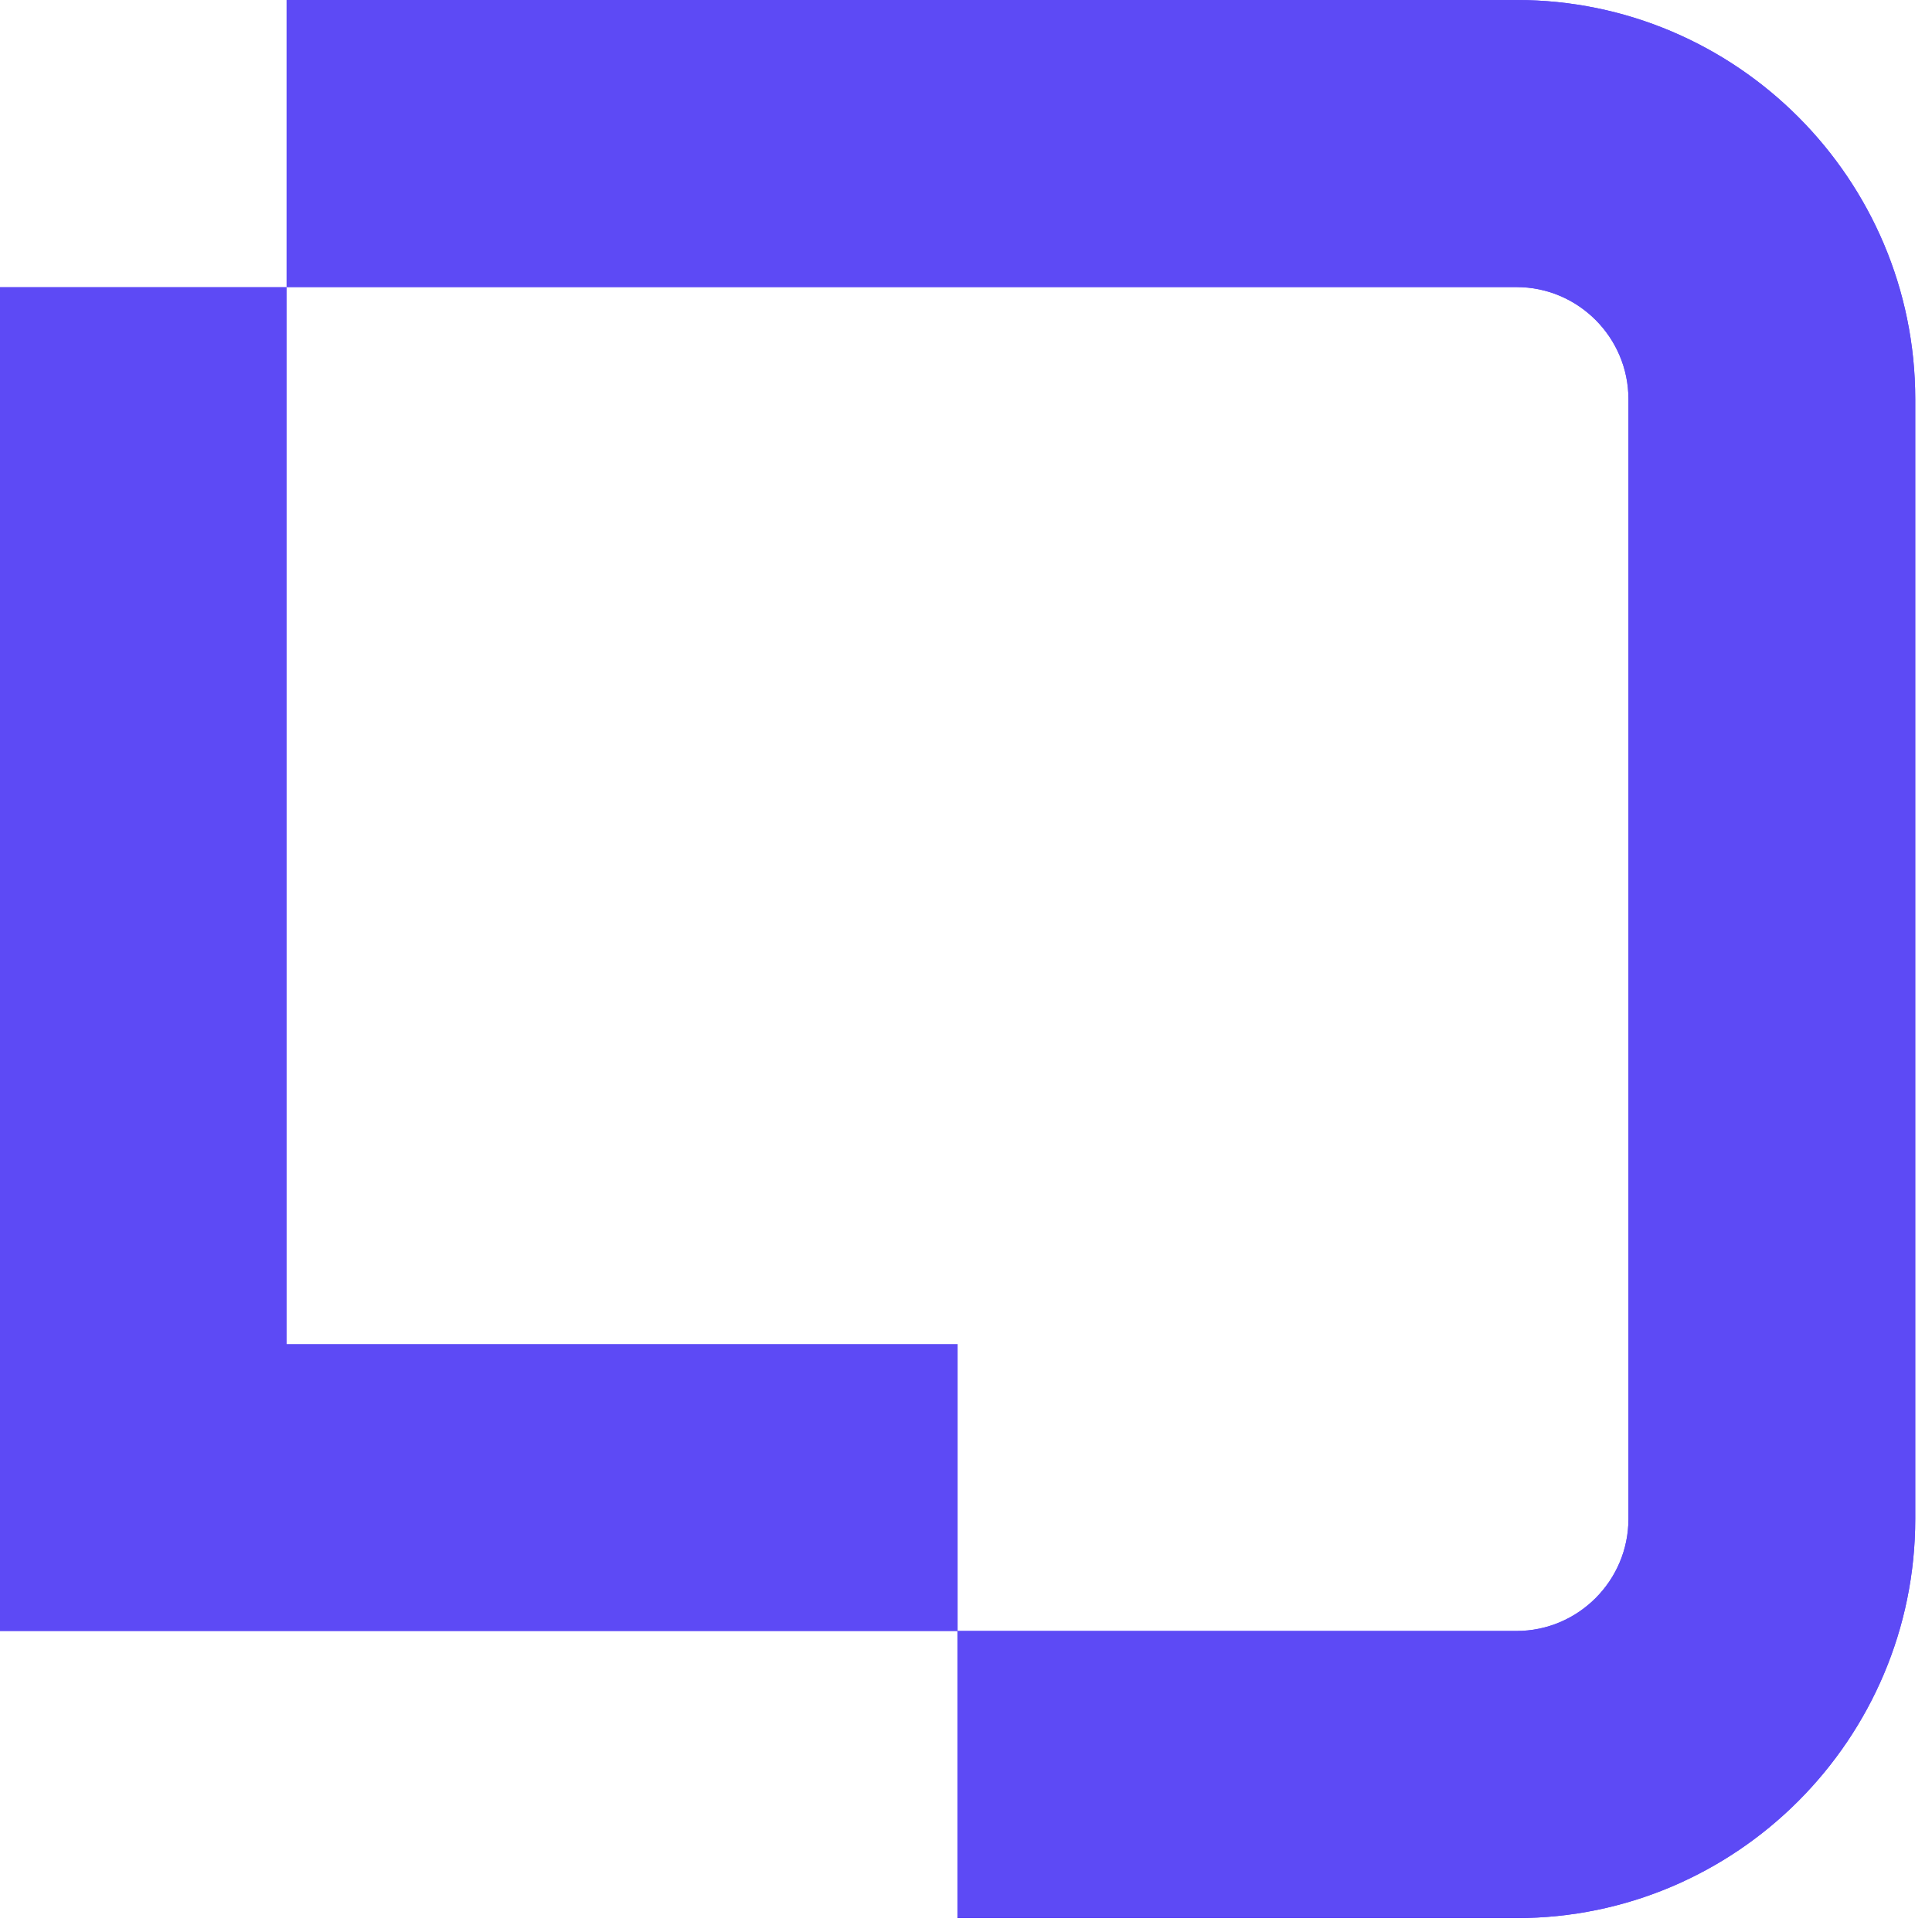 <svg width="78" height="78" viewBox="0 0 78 78" fill="none" xmlns="http://www.w3.org/2000/svg">
<path d="M38.655 77.438V65.847H61.225C63.716 65.847 65.745 63.815 65.745 61.321V16.117C65.745 13.622 63.716 11.59 61.225 11.59H11.572V0H61.232C70.104 0 77.324 7.232 77.324 16.117V61.321C77.324 70.206 70.104 77.438 61.232 77.438H38.655Z" fill="#5D4AF5"/>
<path d="M38.662 65.854H0V11.59L11.572 11.59L11.572 54.264H38.662V65.854Z" fill="#5D4AF5"/>
<path d="M38.655 77.438V65.847H61.225C63.716 65.847 65.745 63.815 65.745 61.321V16.117C65.745 13.622 63.716 11.59 61.225 11.59H11.572V0H61.232C70.104 0 77.324 7.232 77.324 16.117V61.321C77.324 70.206 70.104 77.438 61.232 77.438H38.655Z" fill="#5D4AF5"/>
</svg>

